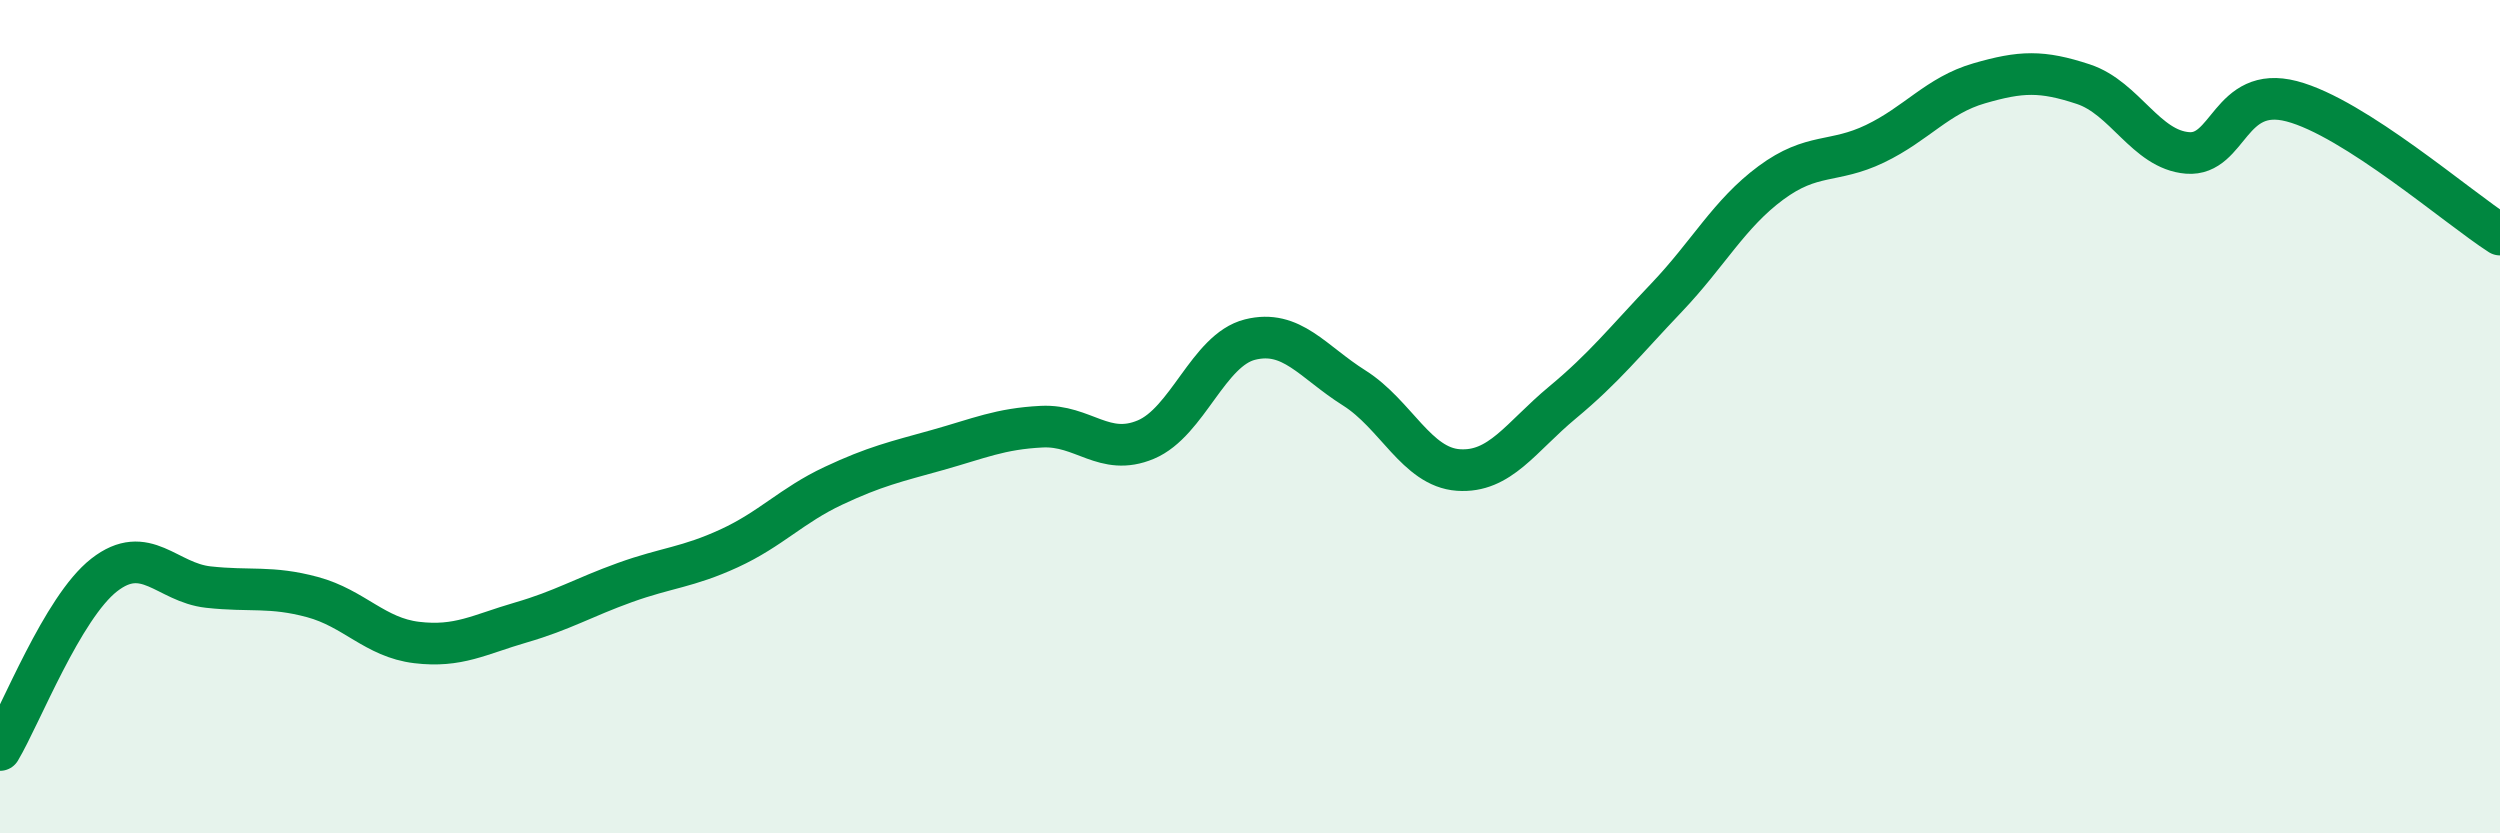 
    <svg width="60" height="20" viewBox="0 0 60 20" xmlns="http://www.w3.org/2000/svg">
      <path
        d="M 0,18 C 0.5,17.16 1.5,14.58 2.5,13.8 C 3.5,13.02 4,13.98 5,14.09 C 6,14.2 6.5,14.06 7.5,14.33 C 8.5,14.6 9,15.3 10,15.42 C 11,15.54 11.5,15.23 12.5,14.94 C 13.5,14.65 14,14.34 15,13.98 C 16,13.62 16.5,13.62 17.5,13.16 C 18.5,12.7 19,12.13 20,11.66 C 21,11.19 21.5,11.08 22.5,10.8 C 23.5,10.52 24,10.29 25,10.24 C 26,10.19 26.5,10.97 27.5,10.55 C 28.5,10.13 29,8.4 30,8.15 C 31,7.9 31.5,8.68 32.5,9.31 C 33.5,9.94 34,11.21 35,11.28 C 36,11.35 36.5,10.49 37.5,9.66 C 38.5,8.83 39,8.19 40,7.14 C 41,6.09 41.5,5.13 42.5,4.39 C 43.5,3.65 44,3.93 45,3.45 C 46,2.97 46.5,2.29 47.5,2 C 48.5,1.71 49,1.69 50,2.02 C 51,2.35 51.5,3.59 52.5,3.67 C 53.5,3.75 53.5,2.04 55,2.43 C 56.5,2.82 59,4.99 60,5.63L60 20L0 20Z"
        fill="#008740"
        opacity="0.1"
        stroke-linecap="round"
        stroke-linejoin="round"
      />
      <path
        d="M 0,18 C 0.5,17.16 1.5,14.58 2.5,13.8 C 3.5,13.02 4,13.98 5,14.09 C 6,14.2 6.5,14.06 7.5,14.33 C 8.5,14.6 9,15.3 10,15.42 C 11,15.54 11.5,15.23 12.5,14.94 C 13.5,14.65 14,14.34 15,13.98 C 16,13.62 16.5,13.62 17.5,13.16 C 18.5,12.7 19,12.13 20,11.66 C 21,11.19 21.5,11.08 22.5,10.8 C 23.5,10.52 24,10.29 25,10.24 C 26,10.19 26.5,10.97 27.5,10.55 C 28.5,10.13 29,8.4 30,8.15 C 31,7.9 31.5,8.68 32.5,9.31 C 33.5,9.94 34,11.21 35,11.28 C 36,11.35 36.5,10.49 37.5,9.66 C 38.5,8.83 39,8.19 40,7.14 C 41,6.09 41.5,5.13 42.5,4.39 C 43.5,3.65 44,3.93 45,3.45 C 46,2.97 46.5,2.29 47.5,2 C 48.5,1.71 49,1.69 50,2.02 C 51,2.35 51.5,3.59 52.5,3.67 C 53.5,3.75 53.5,2.04 55,2.43 C 56.5,2.82 59,4.99 60,5.63"
        stroke="#008740"
        stroke-width="1"
        fill="none"
        stroke-linecap="round"
        stroke-linejoin="round"
      />
    </svg>
  